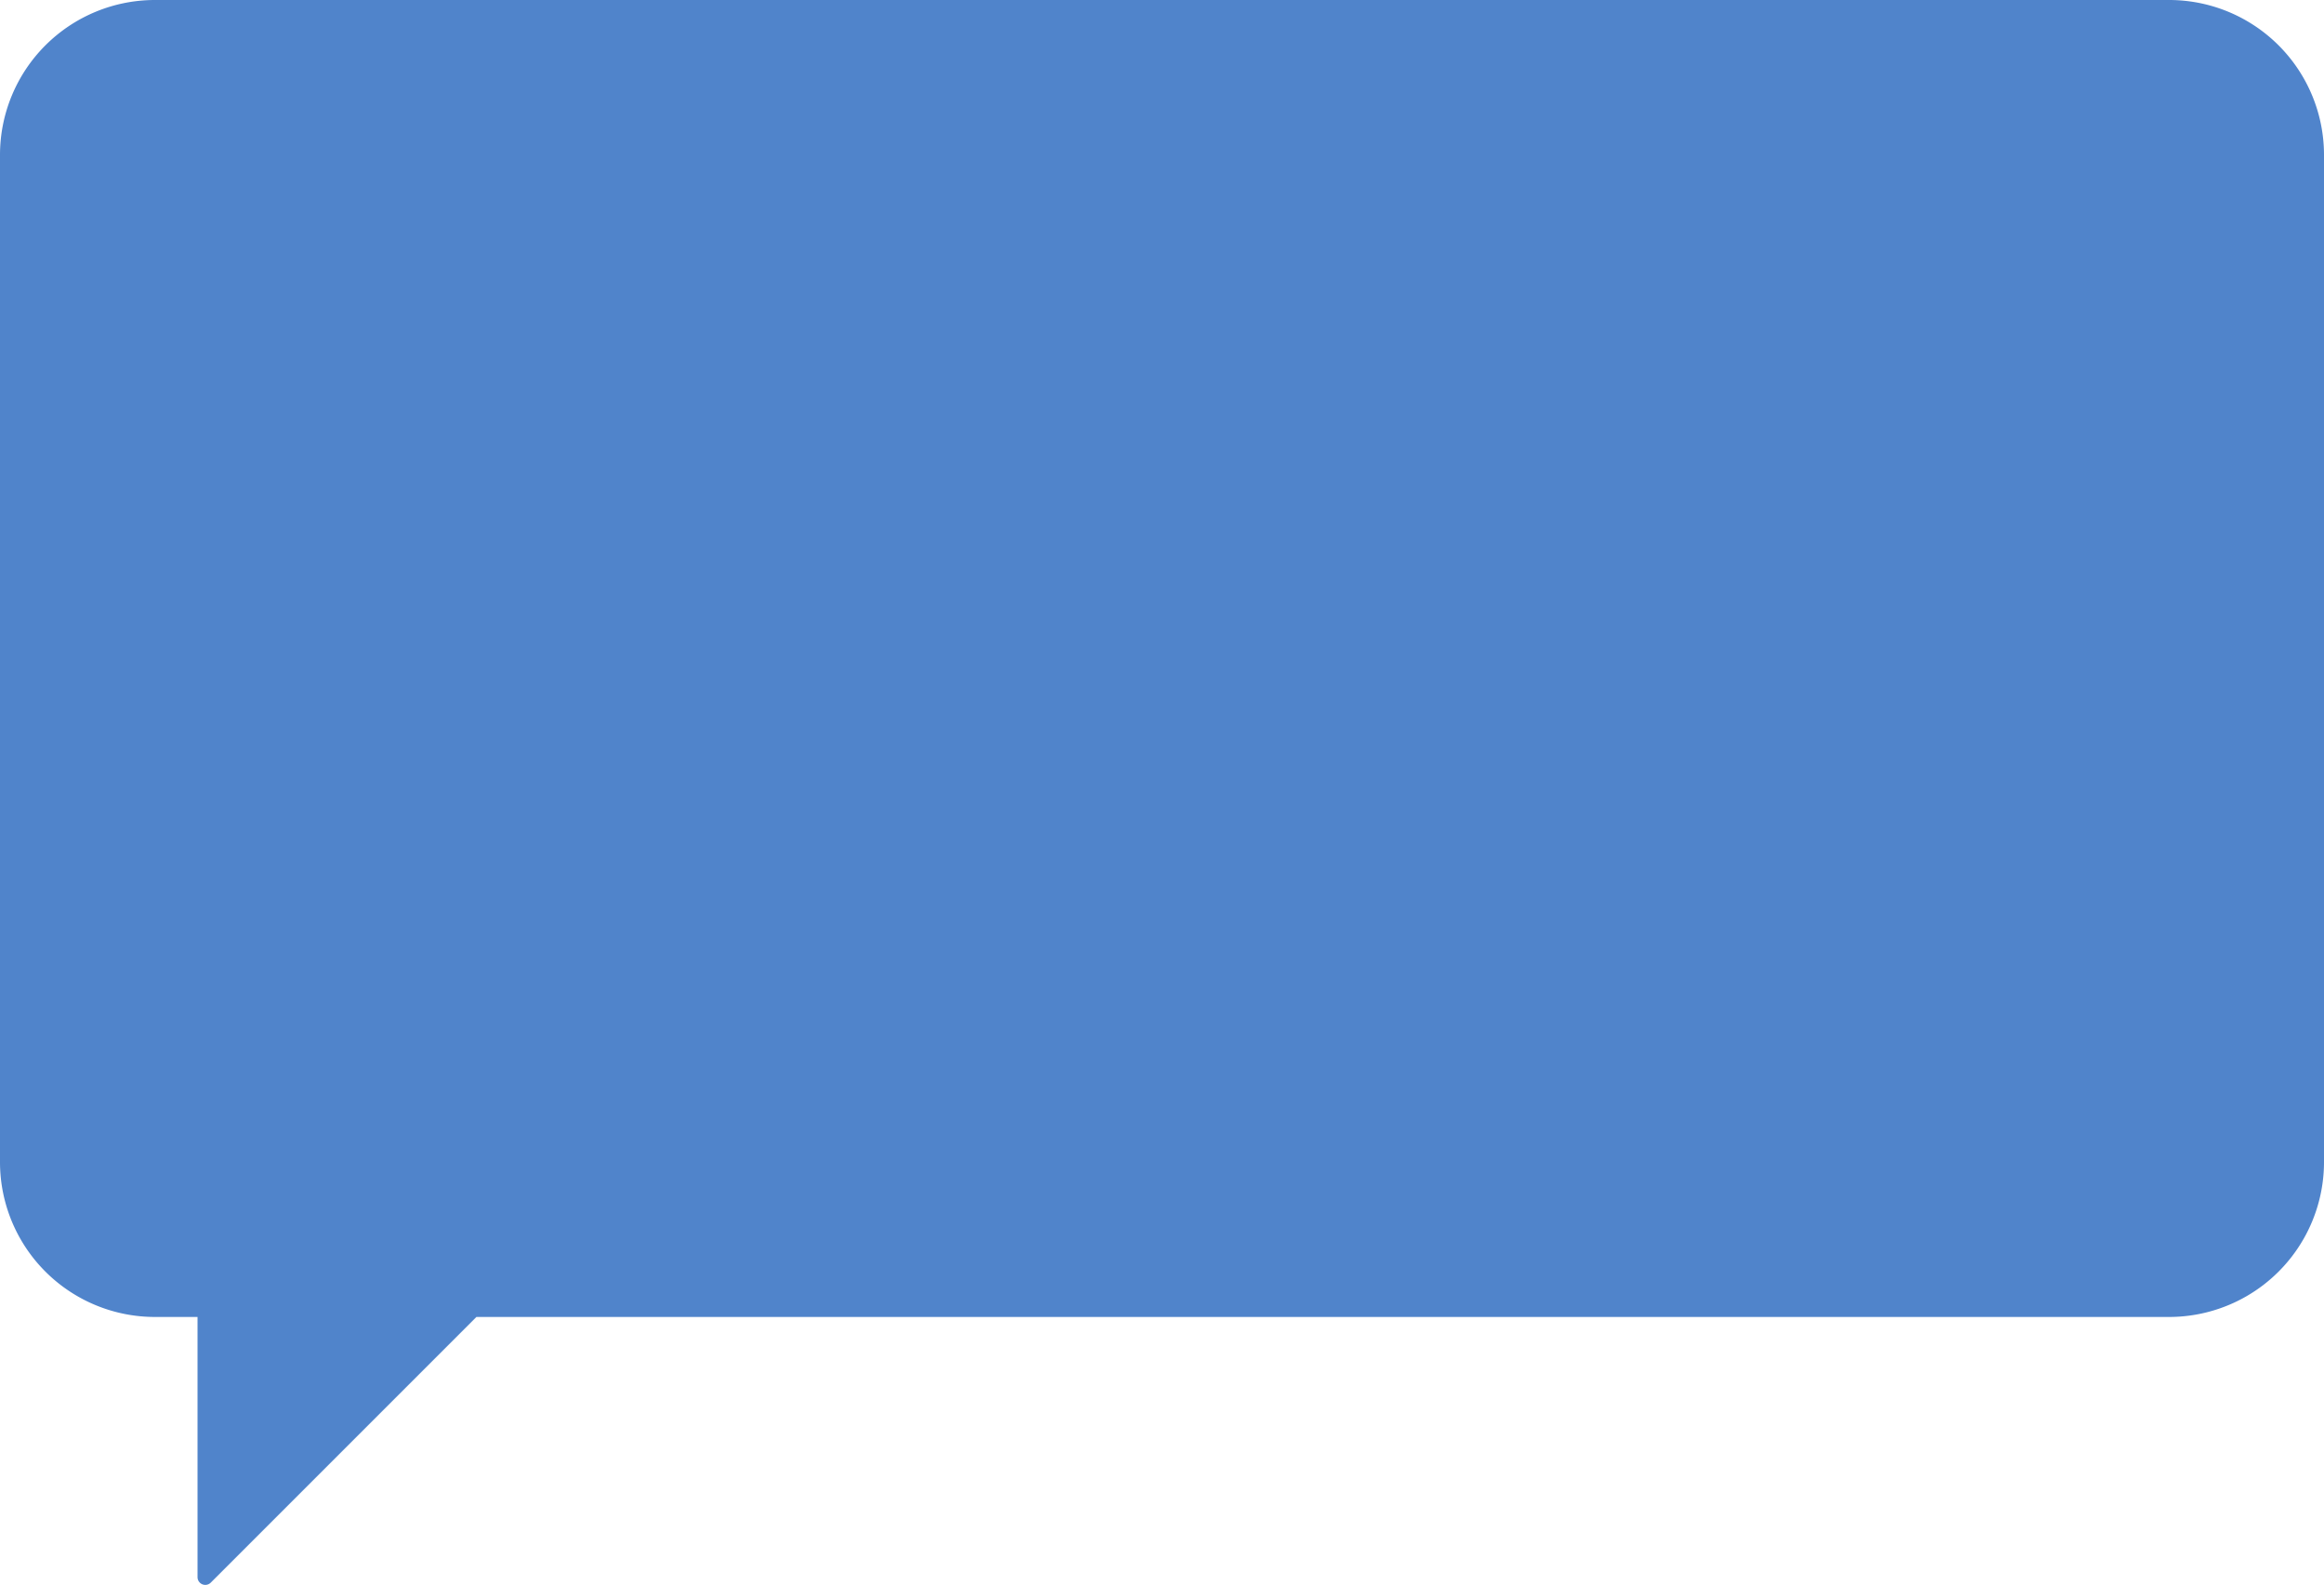 <?xml version="1.0" encoding="UTF-8"?> <svg xmlns="http://www.w3.org/2000/svg" viewBox="0 0 300 204.59"> <defs> <style>.cls-1{fill:#5084cb;}</style> </defs> <g id="back"> <path class="cls-1" d="M20,0H280a20,20,0,0,1,20,20V150a20,20,0,0,1-20,20H61.5L27.21,204.29a1,1,0,0,1-1.71-.7V170H20A20,20,0,0,1,0,150V20A20,20,0,0,1,20,0Z"></path> </g> </svg> 
